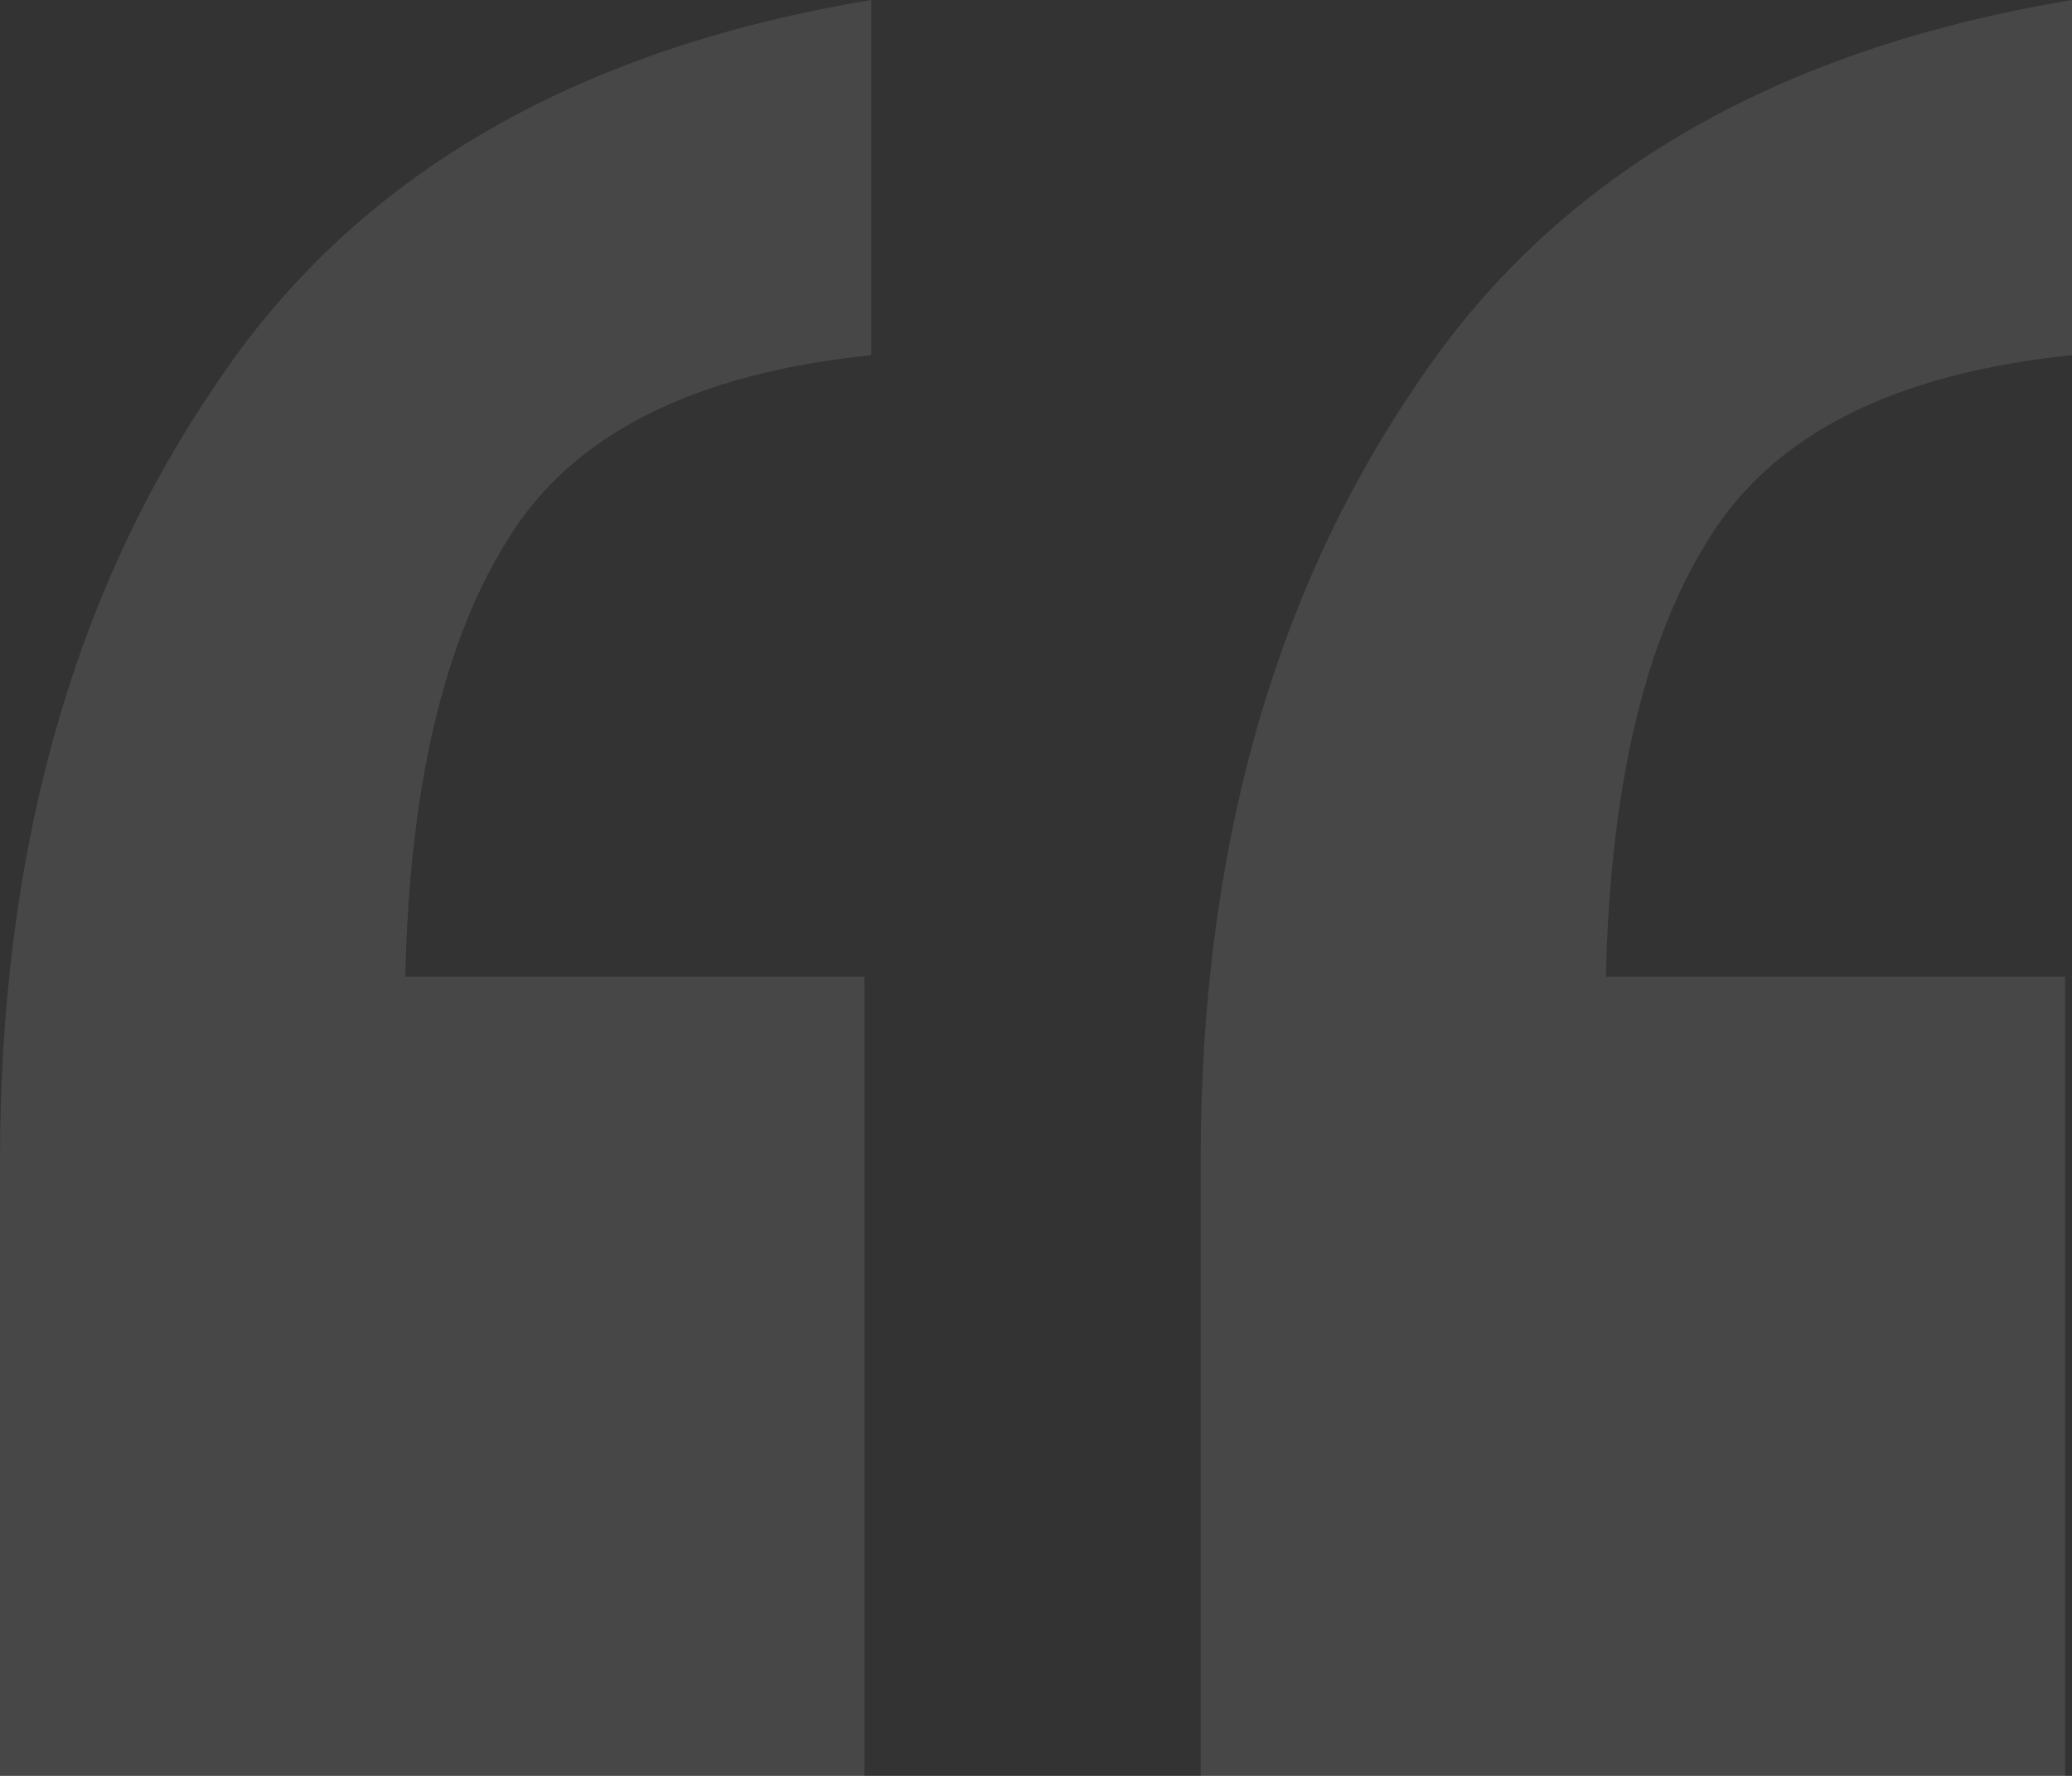 <svg width="70" height="60" viewBox="0 0 70 60" fill="none" xmlns="http://www.w3.org/2000/svg">
<rect x="0" y="0" width="70" height="60" fill="#333333" stroke="none"/>
<path opacity="0.1" d="M29.437 4.08327e-06L29.437 12C23.411 12.615 19.316 14.692 17.152 18.231C14.834 21.923 13.675 27.308 13.675 34.385L4.404 33L29.205 33L29.205 60L-7.62939e-06 60L-5.81369e-06 39.231C-4.91256e-06 28.923 2.395 20.231 7.185 13.154C11.821 6.077 19.238 1.692 29.437 4.08327e-06ZM70 7.62939e-06L70 12C63.974 12.615 59.879 14.692 57.715 18.231C55.397 21.923 54.238 27.308 54.238 34.385L44.967 33L69.768 33L69.768 60L40.563 60L40.563 39.231C40.563 28.923 42.958 20.231 47.748 13.154C52.384 6.077 59.801 1.692 70 7.62939e-06Z" fill="white"/>
</svg>
